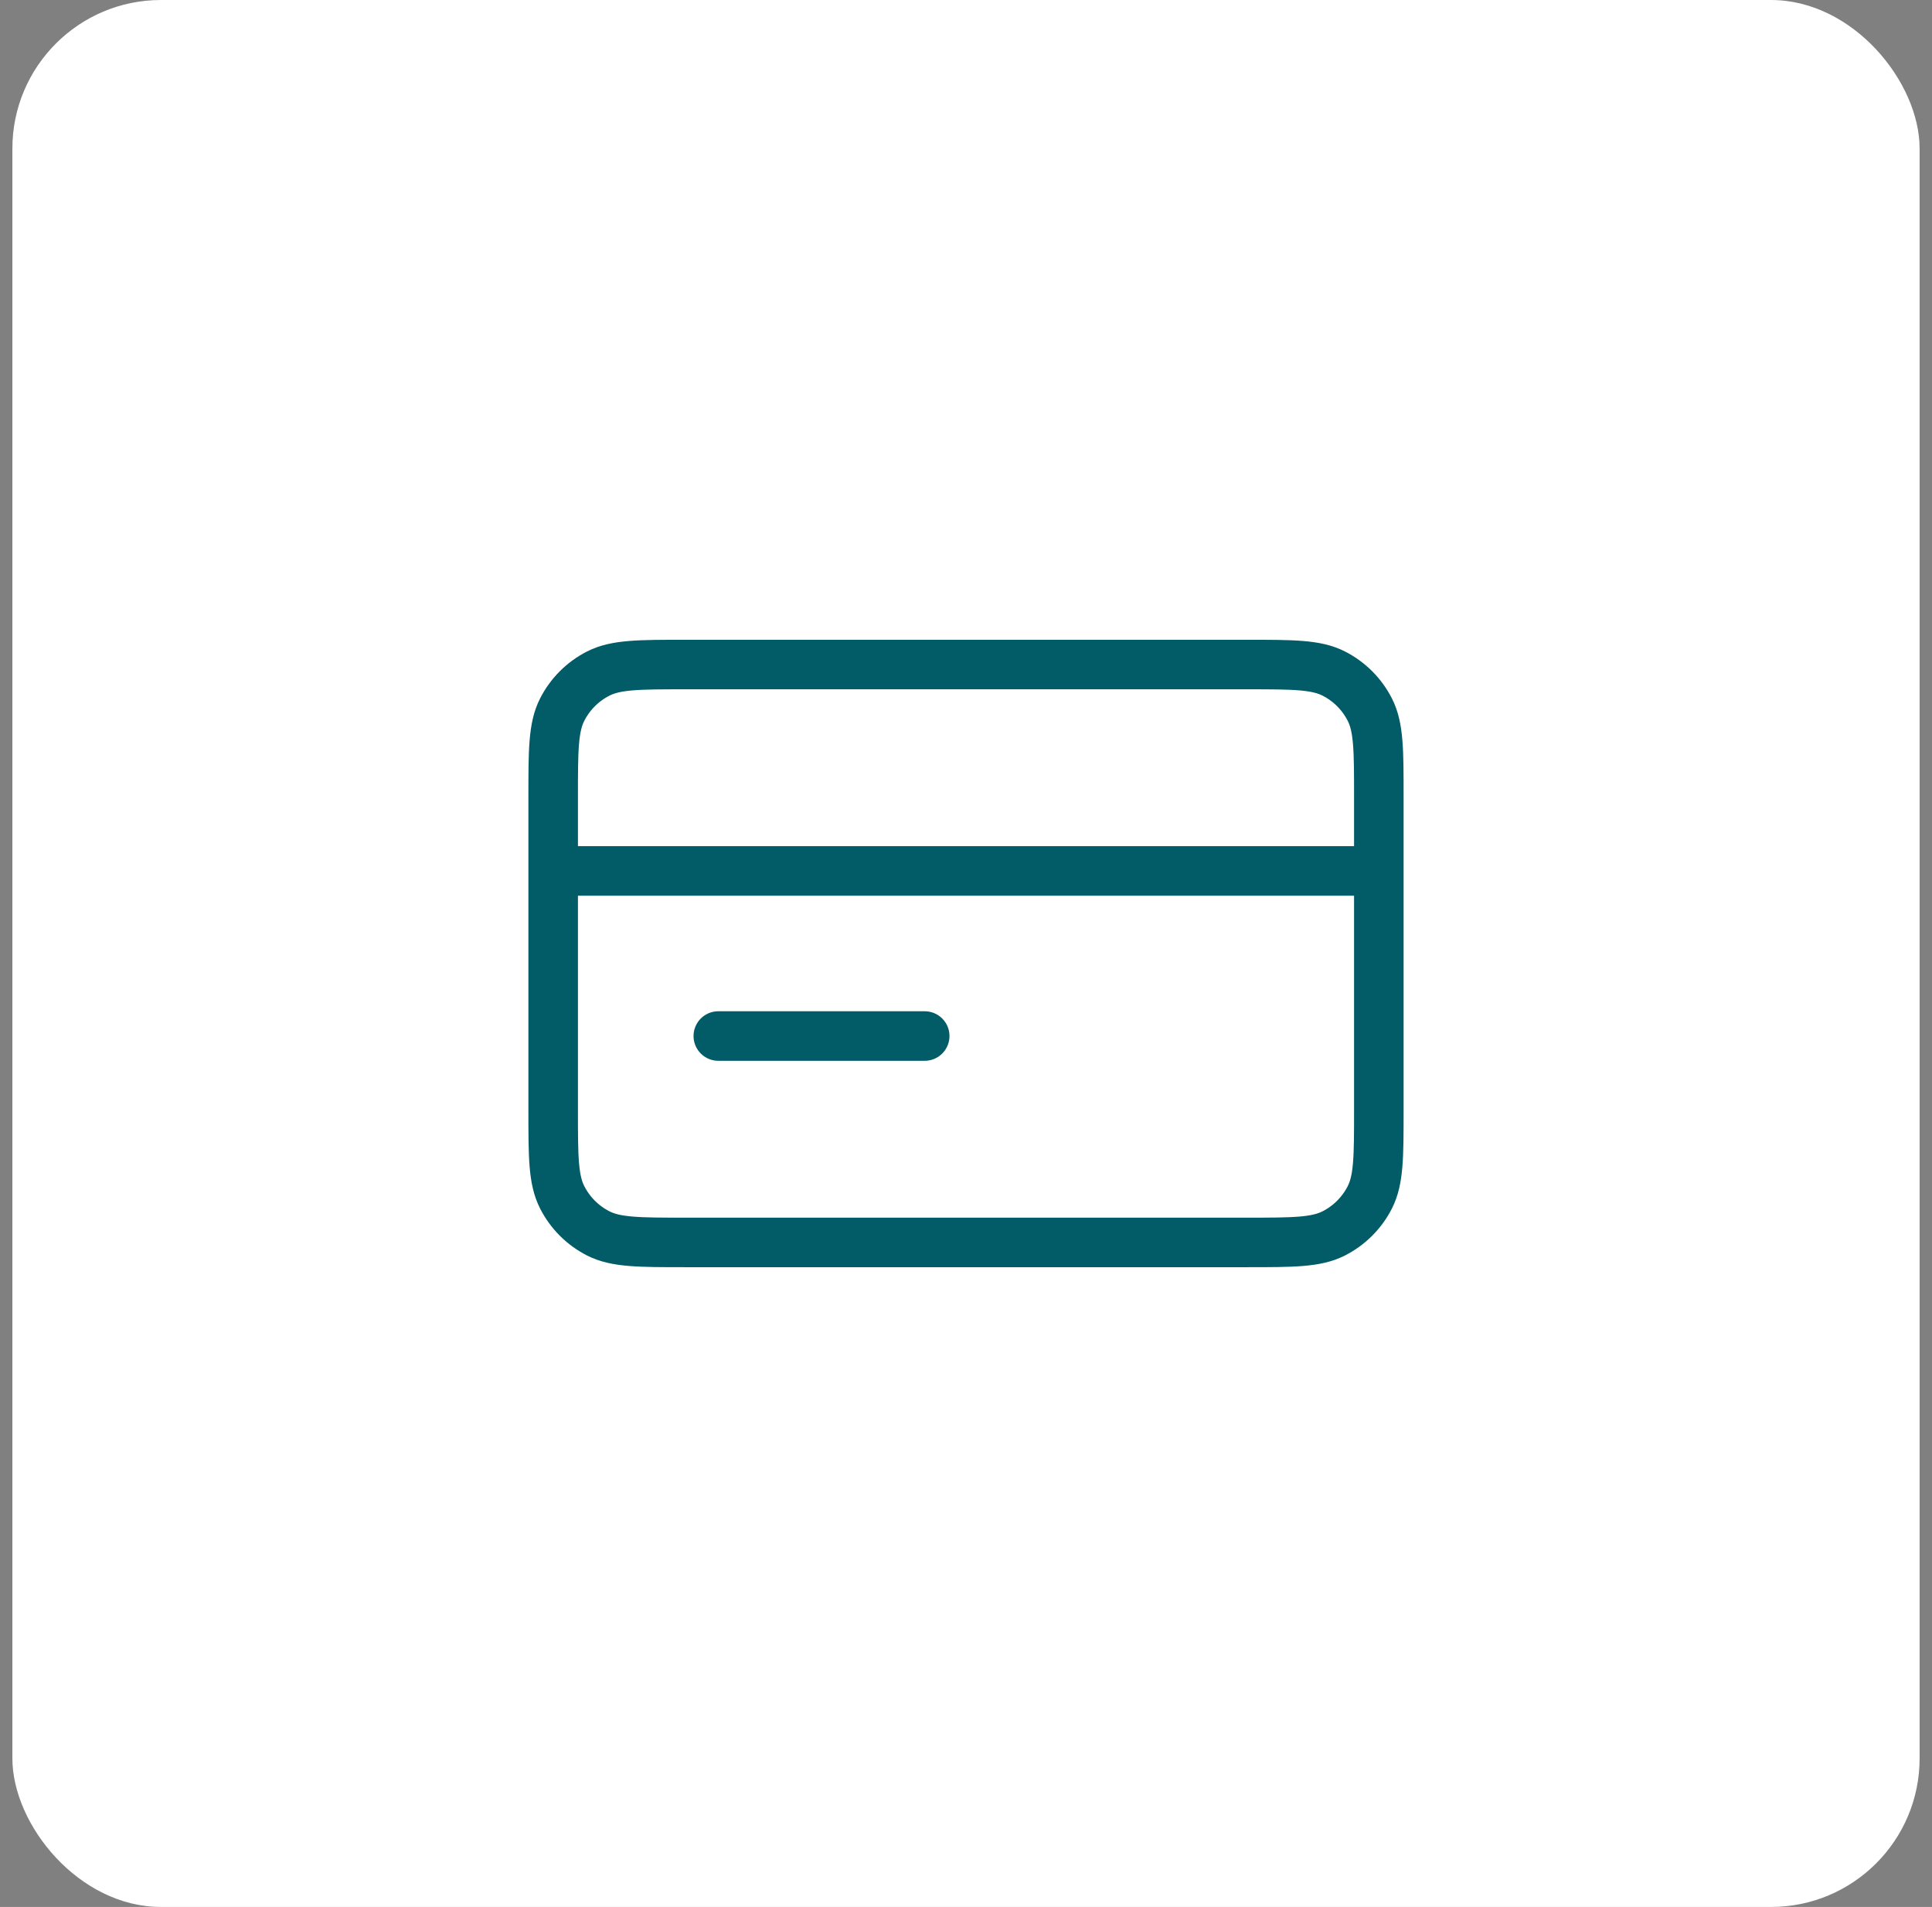 <svg width="78" height="77" viewBox="0 0 78 77" fill="none" xmlns="http://www.w3.org/2000/svg">
<rect x="0" y="0" width="78" height="77" fill="#808080" stroke="none"/>
<rect x="0.5" width="77" height="77" rx="6" fill="white"/>
<path d="M55.667 35.167H22.333M37.333 41.833H29M22.333 32.167L22.333 44.833C22.333 46.7 22.333 47.633 22.697 48.346C23.016 48.974 23.526 49.484 24.153 49.803C24.866 50.167 25.8 50.167 27.667 50.167L50.333 50.167C52.2 50.167 53.133 50.167 53.847 49.803C54.474 49.484 54.984 48.974 55.303 48.347C55.667 47.633 55.667 46.7 55.667 44.833V32.167C55.667 30.3 55.667 29.366 55.303 28.653C54.984 28.026 54.474 27.516 53.847 27.197C53.133 26.833 52.2 26.833 50.333 26.833L27.667 26.833C25.8 26.833 24.866 26.833 24.153 27.197C23.526 27.516 23.016 28.026 22.697 28.653C22.333 29.366 22.333 30.3 22.333 32.167Z" stroke="#015C67" stroke-width="2" stroke-linecap="round" stroke-linejoin="round"/>
</svg>
